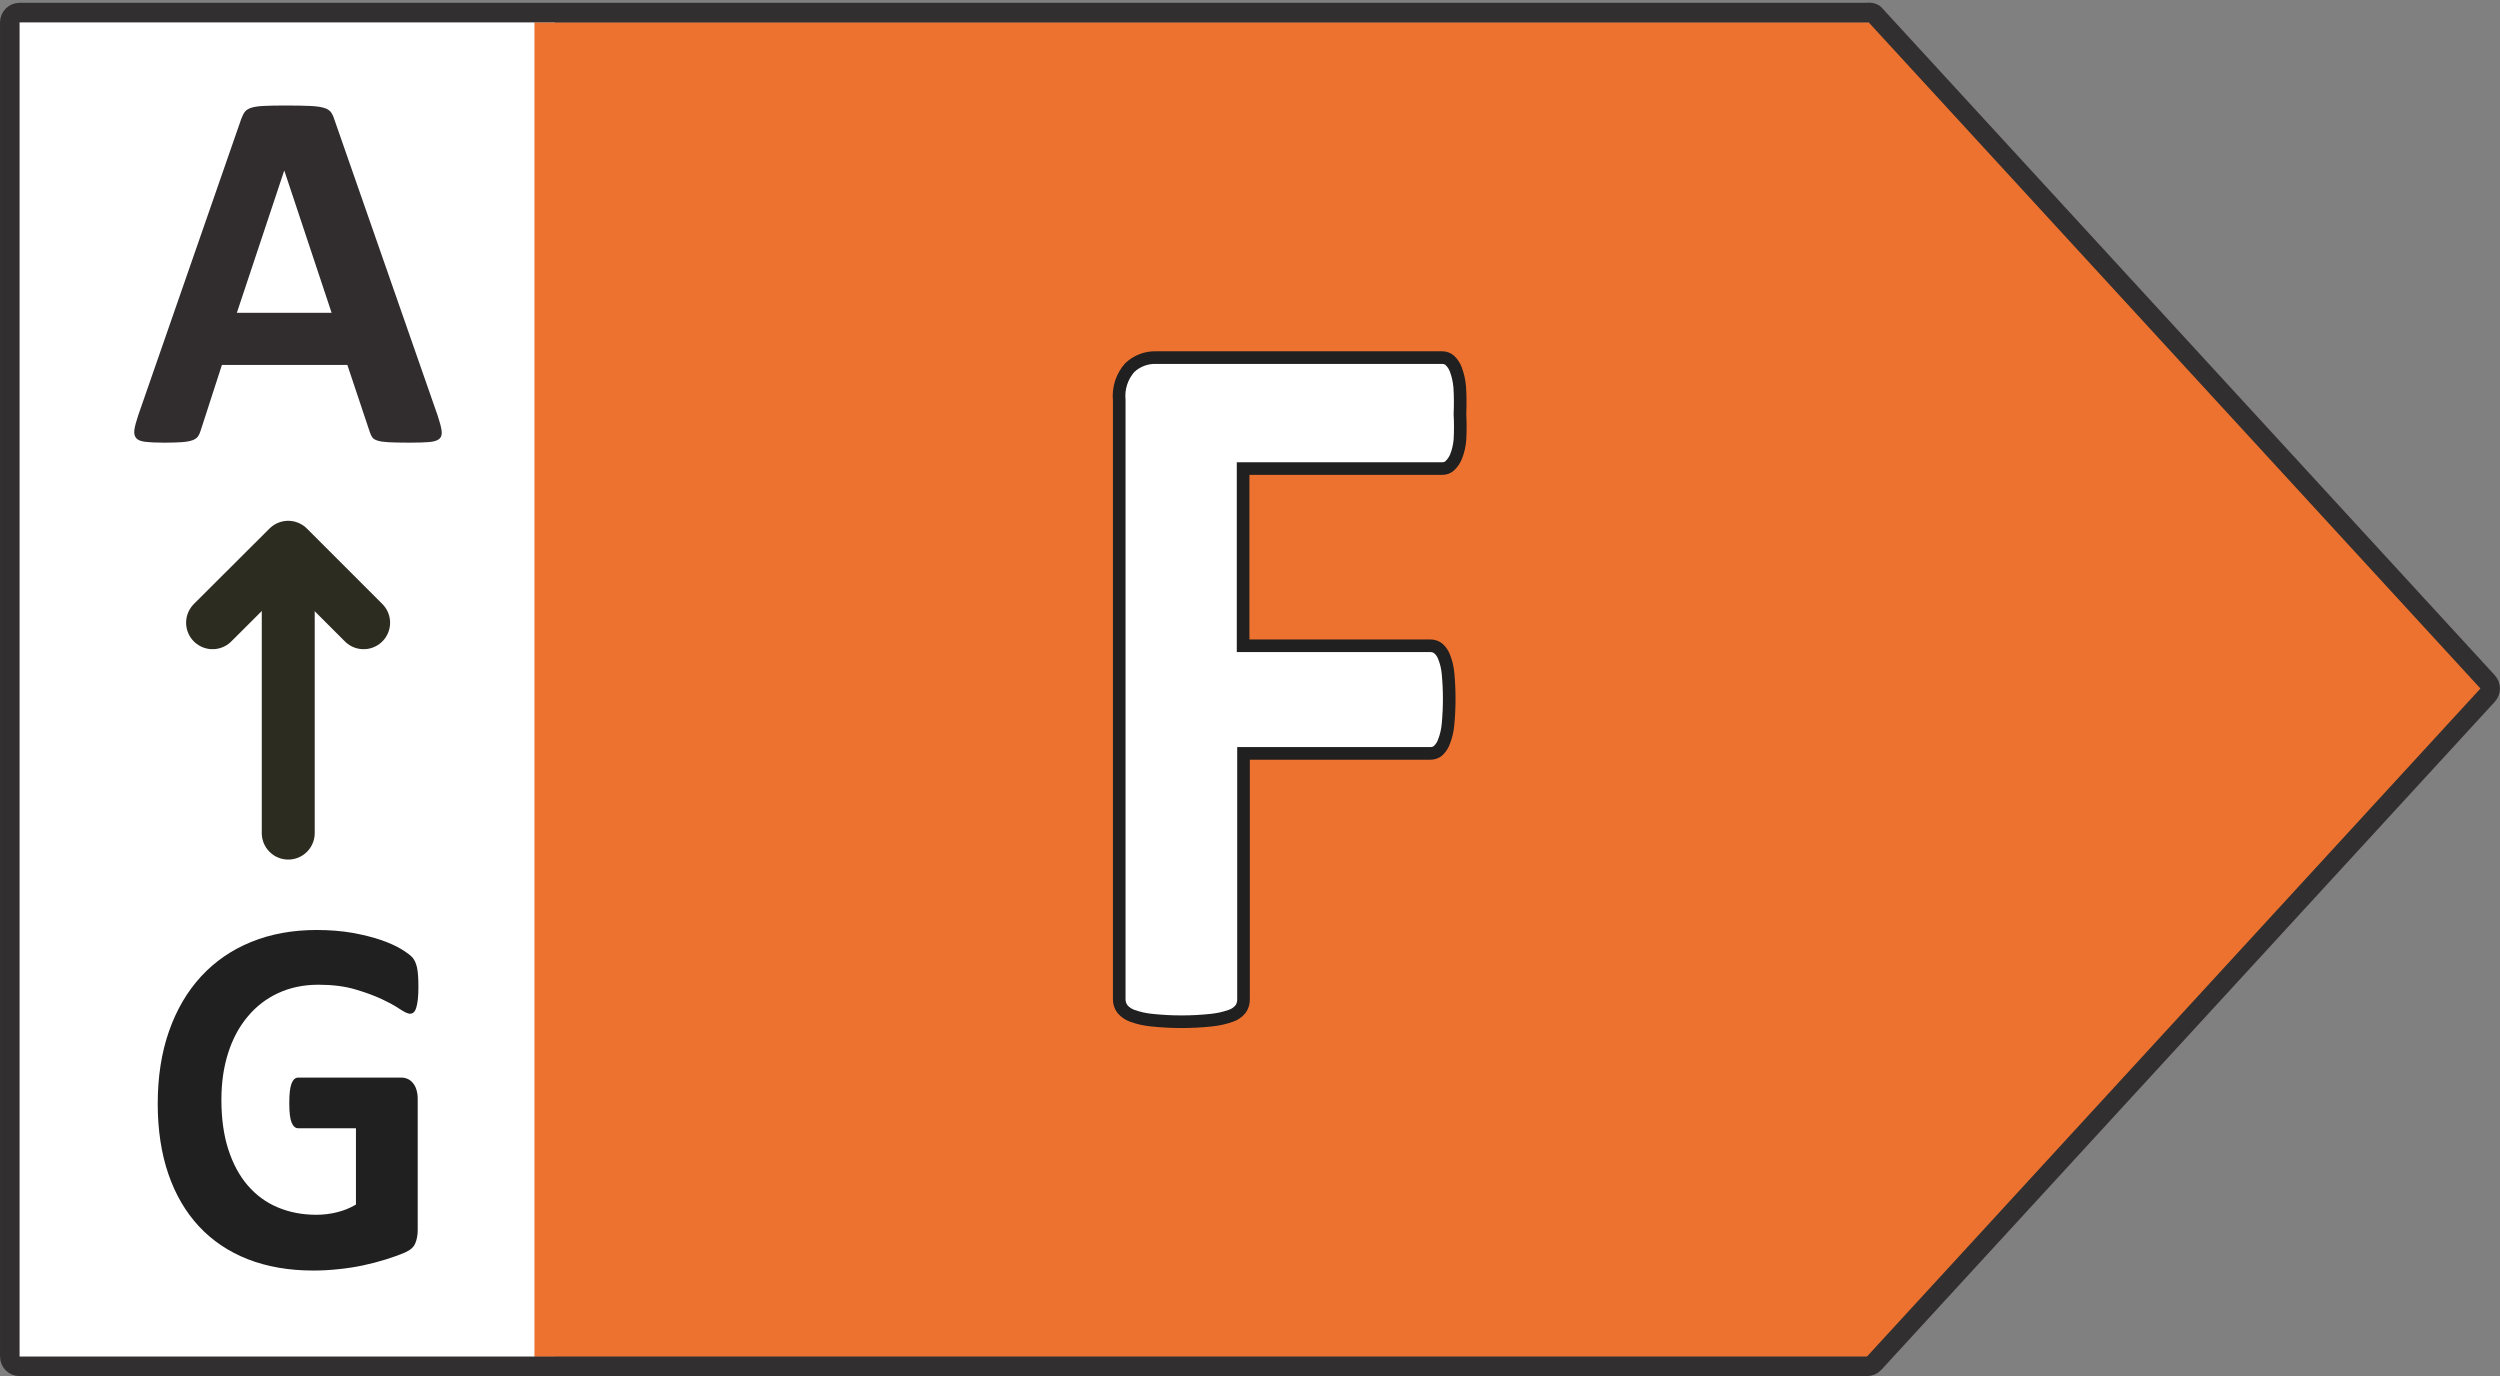 <?xml version="1.0" encoding="UTF-8" standalone="no"?>
<svg
   xmlns:dc="http://purl.org/dc/elements/1.1/"
   xmlns:cc="http://creativecommons.org/ns#"
   xmlns:rdf="http://www.w3.org/1999/02/22-rdf-syntax-ns#"
   xmlns:svg="http://www.w3.org/2000/svg"
   xmlns="http://www.w3.org/2000/svg"
   viewBox="0 0 54.186 29.832"
   height="29.832"
   width="54.186"
   xml:space="preserve"
   version="1.1"
   id="svg2"><rect x="0" y="0" width="54.186" height="29.832" fill="#808080" stroke="none"/><defs
     id="defs6"><clipPath
       id="clipPath22"
       clipPathUnits="userSpaceOnUse"><path
         id="path24"
         d="m 0,23.865 43.348,0 L 43.348,0 0,0 0,23.865 Z" /></clipPath></defs><g
     transform="matrix(1.25,0,0,-1.25,0,29.832)"
     id="g10"><path
       id="path12"
       style="fill:#ffffff;fill-opacity:1;fill-rule:nonzero;stroke:none"
       d="m 0.146,0.222 9.474,0 0,23.51 -9.474,0 0,-23.51 z" /><g
       transform="translate(9.267,23.477)"
       id="g14"><path
         id="path16"
         style="fill:#ee722f;fill-opacity:1;fill-rule:nonzero;stroke:none"
         d="m 0,0 0,-23.139 23.336,0 10.637,11.571 L 23.336,0 0,0 Z" /></g><g
       id="g18"><g
         clip-path="url(#clipPath22)"
         id="g20"><g
           transform="translate(32.372,23.647)"
           id="g26"><path
             id="path28"
             style="fill:none;stroke:#312f2f;stroke-width:0.339;stroke-linecap:butt;stroke-linejoin:round;stroke-miterlimit:4;stroke-dasharray:none;stroke-opacity:1"
             d="m 0,0 -32.033,0 c -0.093,0 -0.169,-0.076 -0.169,-0.17 l 0,-23.134 c 0,-0.093 0.076,-0.169 0.169,-0.169 l 32.033,0 c 0.047,0 0.092,0.019 0.124,0.054 l 10.637,11.583 c 0.06,0.065 0.06,0.167 0,0.232 L 0.124,-0.021 C 0.087,0.002 0.043,0.009 0,0 Z" /></g><g
           transform="translate(25.33,16.67)"
           id="g30"><path
             id="path32"
             style="fill:#ffffff;fill-opacity:1;fill-rule:nonzero;stroke:none"
             d="m 0,0 c 0,-0.176 -0.007,-0.325 -0.021,-0.445 -0.013,-0.121 -0.035,-0.217 -0.065,-0.287 -0.029,-0.071 -0.063,-0.124 -0.101,-0.16 -0.039,-0.035 -0.083,-0.052 -0.131,-0.052 l -3.458,0 0,-3.072 3.245,0 c 0.049,0 0.093,-0.015 0.131,-0.044 0.038,-0.029 0.072,-0.08 0.102,-0.15 0.029,-0.071 0.052,-0.165 0.066,-0.283 0.013,-0.117 0.02,-0.264 0.02,-0.441 0,-0.176 -0.007,-0.324 -0.02,-0.441 C -0.246,-5.493 -0.269,-5.59 -0.298,-5.667 -0.328,-5.743 -0.362,-5.798 -0.4,-5.83 -0.438,-5.862 -0.482,-5.878 -0.531,-5.878 l -3.245,0 0,-4.255 c 0,-0.064 -0.016,-0.121 -0.049,-0.168 -0.032,-0.047 -0.091,-0.087 -0.175,-0.119 -0.085,-0.032 -0.195,-0.058 -0.332,-0.075 -0.136,-0.018 -0.31,-0.026 -0.522,-0.026 -0.208,0 -0.381,0.008 -0.52,0.026 -0.138,0.017 -0.249,0.043 -0.331,0.075 -0.081,0.032 -0.14,0.072 -0.175,0.119 -0.036,0.047 -0.053,0.104 -0.053,0.168 l 0,10.354 c 0,0.258 0.061,0.446 0.183,0.561 0.123,0.114 0.274,0.172 0.454,0.172 l 4.978,0 c 0.048,0 0.092,-0.017 0.131,-0.049 C -0.149,0.873 -0.115,0.819 -0.086,0.746 -0.056,0.672 -0.034,0.574 -0.021,0.45 -0.007,0.327 0,0.177 0,0" /></g><g
           transform="translate(25.311,17.156)"
           id="g34"><path
             id="path36"
             style="fill:none;stroke:#202021;stroke-width:0.219;stroke-linecap:butt;stroke-linejoin:miter;stroke-miterlimit:10;stroke-dasharray:none;stroke-opacity:1"
             d="m 0,0 c -0.009,0.102 -0.03,0.202 -0.066,0.298 -0.022,0.061 -0.057,0.117 -0.104,0.161 -0.036,0.033 -0.084,0.05 -0.132,0.05 l -4.965,0 C -5.435,0.514 -5.599,0.451 -5.722,0.335 -5.858,0.181 -5.924,-0.022 -5.904,-0.228 l 0,-10.388 c -0.001,-0.06 0.018,-0.12 0.054,-0.169 0.046,-0.055 0.106,-0.096 0.174,-0.12 0.107,-0.038 0.218,-0.063 0.331,-0.074 0.346,-0.037 0.696,-0.037 1.042,0 0.113,0.012 0.224,0.036 0.331,0.074 0.069,0.022 0.129,0.064 0.174,0.12 0.034,0.05 0.051,0.11 0.049,0.169 l 0,4.262 3.244,0 c 0.049,0 0.096,0.017 0.133,0.049 0.046,0.045 0.082,0.1 0.102,0.162 0.036,0.094 0.058,0.193 0.067,0.293 0.028,0.295 0.028,0.591 0,0.886 -0.009,0.096 -0.031,0.191 -0.067,0.281 -0.021,0.058 -0.056,0.109 -0.102,0.149 -0.038,0.03 -0.085,0.046 -0.133,0.046 l -3.251,0 0,3.073 3.458,0 c 0.049,0 0.097,0.019 0.132,0.054 0.045,0.045 0.08,0.098 0.104,0.157 0.036,0.093 0.058,0.191 0.066,0.29 0.008,0.149 0.008,0.298 0,0.447 C 0.011,-0.312 0.01,-0.155 0,0 Z" /></g><g
           transform="translate(4.931,20.904)"
           id="g38"><path
             id="path40"
             style="fill:#312d2e;fill-opacity:1;fill-rule:nonzero;stroke:none"
             d="m 0,0 -0.004,0 -0.82,-2.462 1.643,0 L 0,0 Z M 2.659,-4.248 C 2.695,-4.356 2.717,-4.441 2.726,-4.503 2.735,-4.566 2.724,-4.613 2.69,-4.645 2.658,-4.676 2.599,-4.695 2.516,-4.703 2.432,-4.71 2.317,-4.714 2.171,-4.714 2.019,-4.714 1.9,-4.711 1.815,-4.707 1.73,-4.703 1.666,-4.694 1.621,-4.68 1.576,-4.667 1.544,-4.648 1.527,-4.625 1.509,-4.601 1.494,-4.569 1.481,-4.53 l -0.389,1.164 -2.175,0 -0.367,-1.133 c -0.012,-0.042 -0.028,-0.077 -0.047,-0.105 -0.02,-0.028 -0.051,-0.051 -0.094,-0.067 -0.044,-0.017 -0.105,-0.028 -0.184,-0.034 -0.079,-0.006 -0.183,-0.009 -0.311,-0.009 -0.137,0 -0.245,0.005 -0.322,0.014 -0.078,0.009 -0.132,0.03 -0.161,0.064 -0.03,0.034 -0.04,0.083 -0.032,0.146 0.009,0.063 0.032,0.146 0.067,0.251 l 1.786,5.138 c 0.019,0.051 0.039,0.092 0.063,0.124 0.024,0.031 0.062,0.055 0.114,0.071 0.052,0.016 0.125,0.027 0.217,0.031 0.093,0.005 0.215,0.007 0.367,0.007 C 0.189,1.132 0.33,1.13 0.434,1.125 0.539,1.121 0.62,1.11 0.678,1.094 0.736,1.078 0.778,1.053 0.804,1.021 0.829,0.988 0.851,0.943 0.868,0.886 l 1.791,-5.134 z" /></g><g
           transform="translate(4.998,9.42)"
           id="g42"><path
             id="path44"
             style="fill:none;stroke:#2d2c20;stroke-width:0.918;stroke-linecap:round;stroke-linejoin:round;stroke-miterlimit:4;stroke-dasharray:none;stroke-opacity:1"
             d="M 0,0 0,4.931" /></g><g
           transform="translate(6.305,13.068)"
           id="g46"><path
             id="path48"
             style="fill:none;stroke:#2d2c20;stroke-width:0.918;stroke-linecap:round;stroke-linejoin:round;stroke-miterlimit:4;stroke-dasharray:none;stroke-opacity:1"
             d="M 0,0 -1.308,1.308 -2.619,0" /></g><g
           transform="translate(7.255,6.756)"
           id="g50"><path
             id="path52"
             style="fill:#202021;fill-opacity:1;fill-rule:nonzero;stroke:none"
             d="m 0,0 c 0,-0.085 -0.003,-0.159 -0.01,-0.221 -0.007,-0.061 -0.017,-0.111 -0.029,-0.147 -0.012,-0.037 -0.027,-0.063 -0.044,-0.077 -0.019,-0.016 -0.04,-0.023 -0.064,-0.023 -0.036,0 -0.093,0.027 -0.172,0.079 -0.079,0.054 -0.183,0.111 -0.314,0.173 -0.131,0.062 -0.287,0.119 -0.468,0.172 -0.182,0.053 -0.392,0.079 -0.632,0.079 -0.256,0 -0.487,-0.048 -0.694,-0.143 -0.207,-0.095 -0.385,-0.231 -0.531,-0.407 -0.148,-0.174 -0.261,-0.384 -0.34,-0.631 -0.079,-0.245 -0.118,-0.516 -0.118,-0.813 0,-0.327 0.04,-0.615 0.12,-0.863 0.081,-0.249 0.193,-0.457 0.338,-0.625 0.144,-0.167 0.317,-0.294 0.52,-0.379 0.204,-0.086 0.427,-0.128 0.672,-0.128 0.12,0 0.239,0.015 0.356,0.044 0.117,0.029 0.226,0.073 0.327,0.133 l 0,1.323 -1.001,0 c -0.049,0 -0.087,0.033 -0.115,0.1 -0.027,0.066 -0.04,0.178 -0.04,0.337 0,0.082 0.003,0.152 0.01,0.207 0.007,0.056 0.017,0.101 0.03,0.135 0.014,0.034 0.031,0.059 0.049,0.075 0.019,0.016 0.042,0.025 0.066,0.025 l 1.786,0 c 0.043,0 0.082,-0.009 0.116,-0.025 0.034,-0.016 0.064,-0.041 0.09,-0.073 0.026,-0.032 0.046,-0.071 0.059,-0.117 0.014,-0.045 0.021,-0.098 0.021,-0.156 l 0,-2.274 c 0,-0.088 -0.015,-0.165 -0.043,-0.231 -0.028,-0.067 -0.088,-0.118 -0.176,-0.156 -0.088,-0.039 -0.198,-0.079 -0.329,-0.12 -0.131,-0.041 -0.266,-0.076 -0.406,-0.106 -0.141,-0.029 -0.283,-0.051 -0.426,-0.065 -0.142,-0.015 -0.286,-0.023 -0.43,-0.023 -0.423,0 -0.801,0.066 -1.135,0.196 -0.333,0.131 -0.616,0.321 -0.848,0.57 -0.231,0.249 -0.408,0.551 -0.531,0.909 -0.122,0.357 -0.184,0.763 -0.184,1.216 0,0.468 0.065,0.887 0.196,1.26 0.131,0.373 0.316,0.688 0.556,0.949 0.24,0.26 0.53,0.46 0.869,0.598 0.339,0.138 0.716,0.207 1.133,0.207 0.229,0 0.438,-0.017 0.626,-0.05 0.188,-0.035 0.352,-0.076 0.493,-0.124 0.14,-0.049 0.256,-0.101 0.349,-0.157 0.092,-0.056 0.157,-0.104 0.194,-0.145 0.037,-0.042 0.063,-0.1 0.08,-0.175 C -0.008,0.258 0,0.147 0,0" /></g></g></g></g></svg>